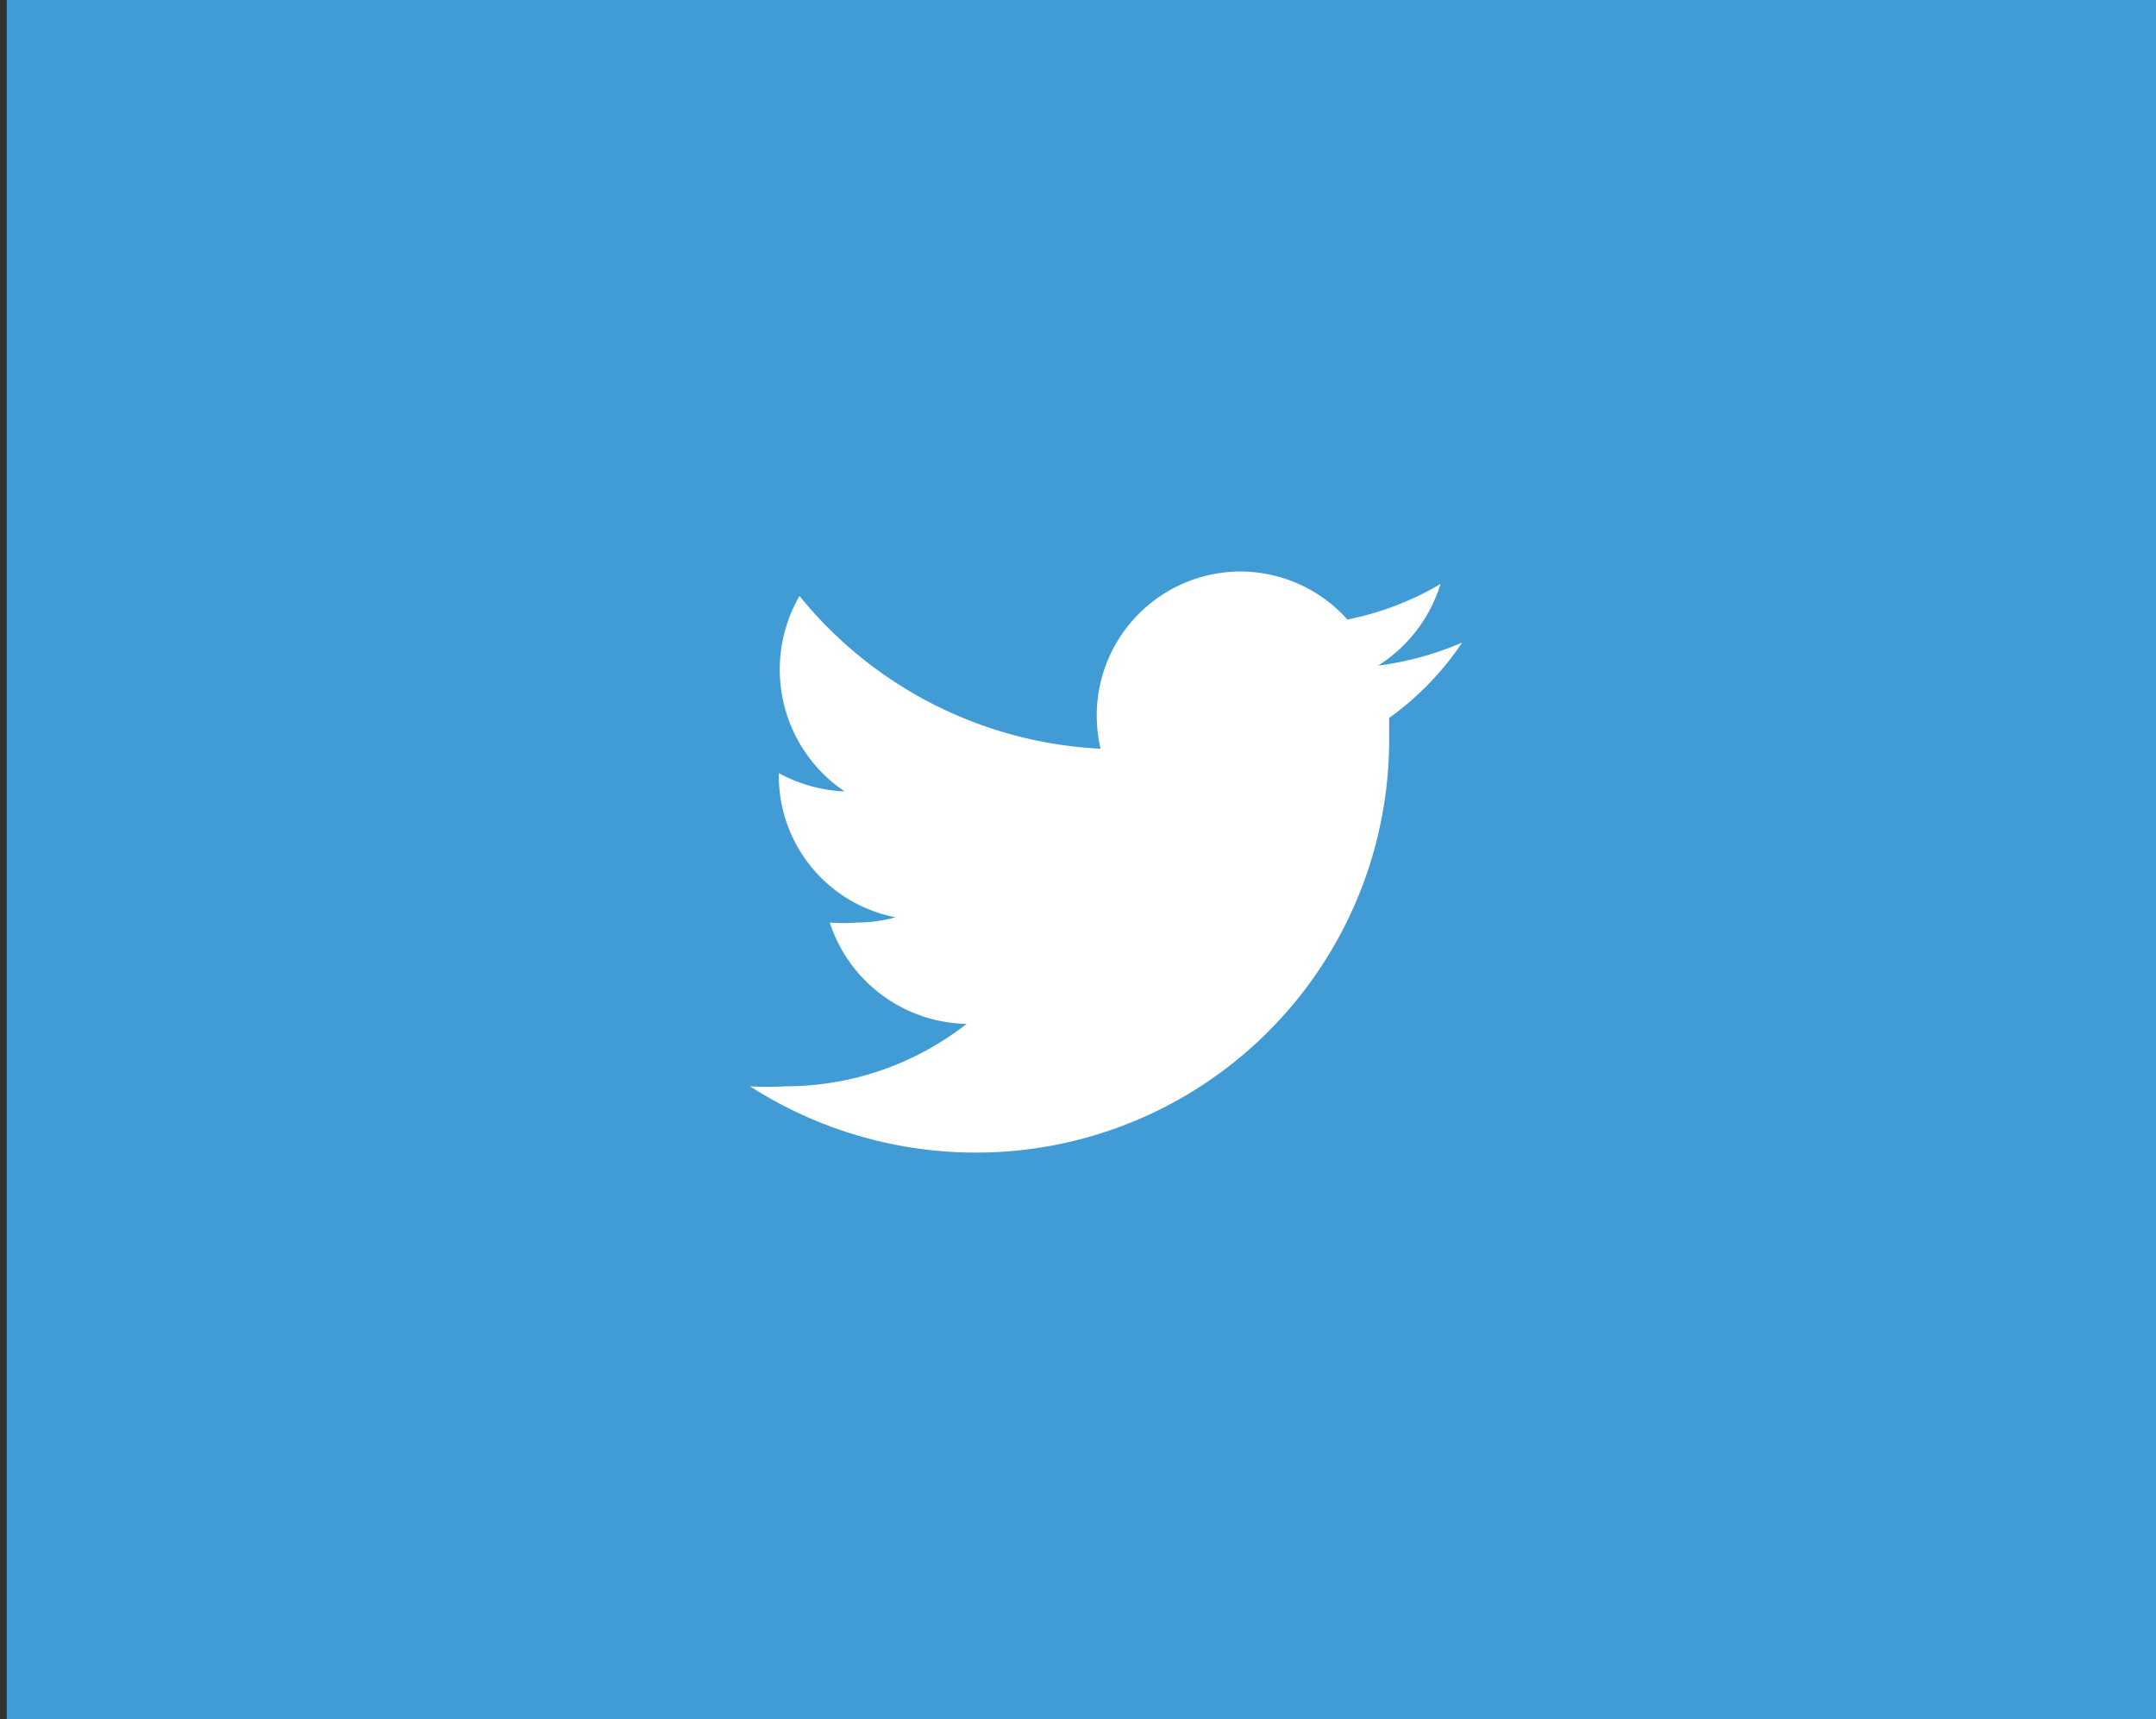 <svg id="Twitter" xmlns="http://www.w3.org/2000/svg" viewBox="0 0 44.9 35.8"><rect x="0" y="0" width="44.9" height="35.8" fill="#333333" stroke="none"/><defs><style>.cls-1{fill:#419cd6;}.cls-2{fill:#fff;}</style></defs><title>btn_Twitter</title><rect class="cls-1" x="0.14" width="44.9" height="35.8"/><g id="Logo_FIXED" data-name="Logo — FIXED"><path class="cls-2" d="M20.28,24a8.6,8.6,0,0,0,8.65-8.66v-.39a6.14,6.14,0,0,0,1.52-1.57,6.48,6.48,0,0,1-1.75.48A3.09,3.09,0,0,0,30,12.16a6.15,6.15,0,0,1-1.94.74,3,3,0,0,0-2.22-1,3,3,0,0,0-3,3,3.1,3.1,0,0,0,.08.69,8.61,8.61,0,0,1-6.27-3.18,3.06,3.06,0,0,0,.94,4.07,3.15,3.15,0,0,1-1.37-.38v0a3,3,0,0,0,2.43,3,3,3,0,0,1-.8.11,3.66,3.66,0,0,1-.57,0,3.06,3.06,0,0,0,2.85,2.11,6.11,6.11,0,0,1-3.78,1.3,5.85,5.85,0,0,1-.73,0A8.71,8.71,0,0,0,20.28,24"/></g></svg>